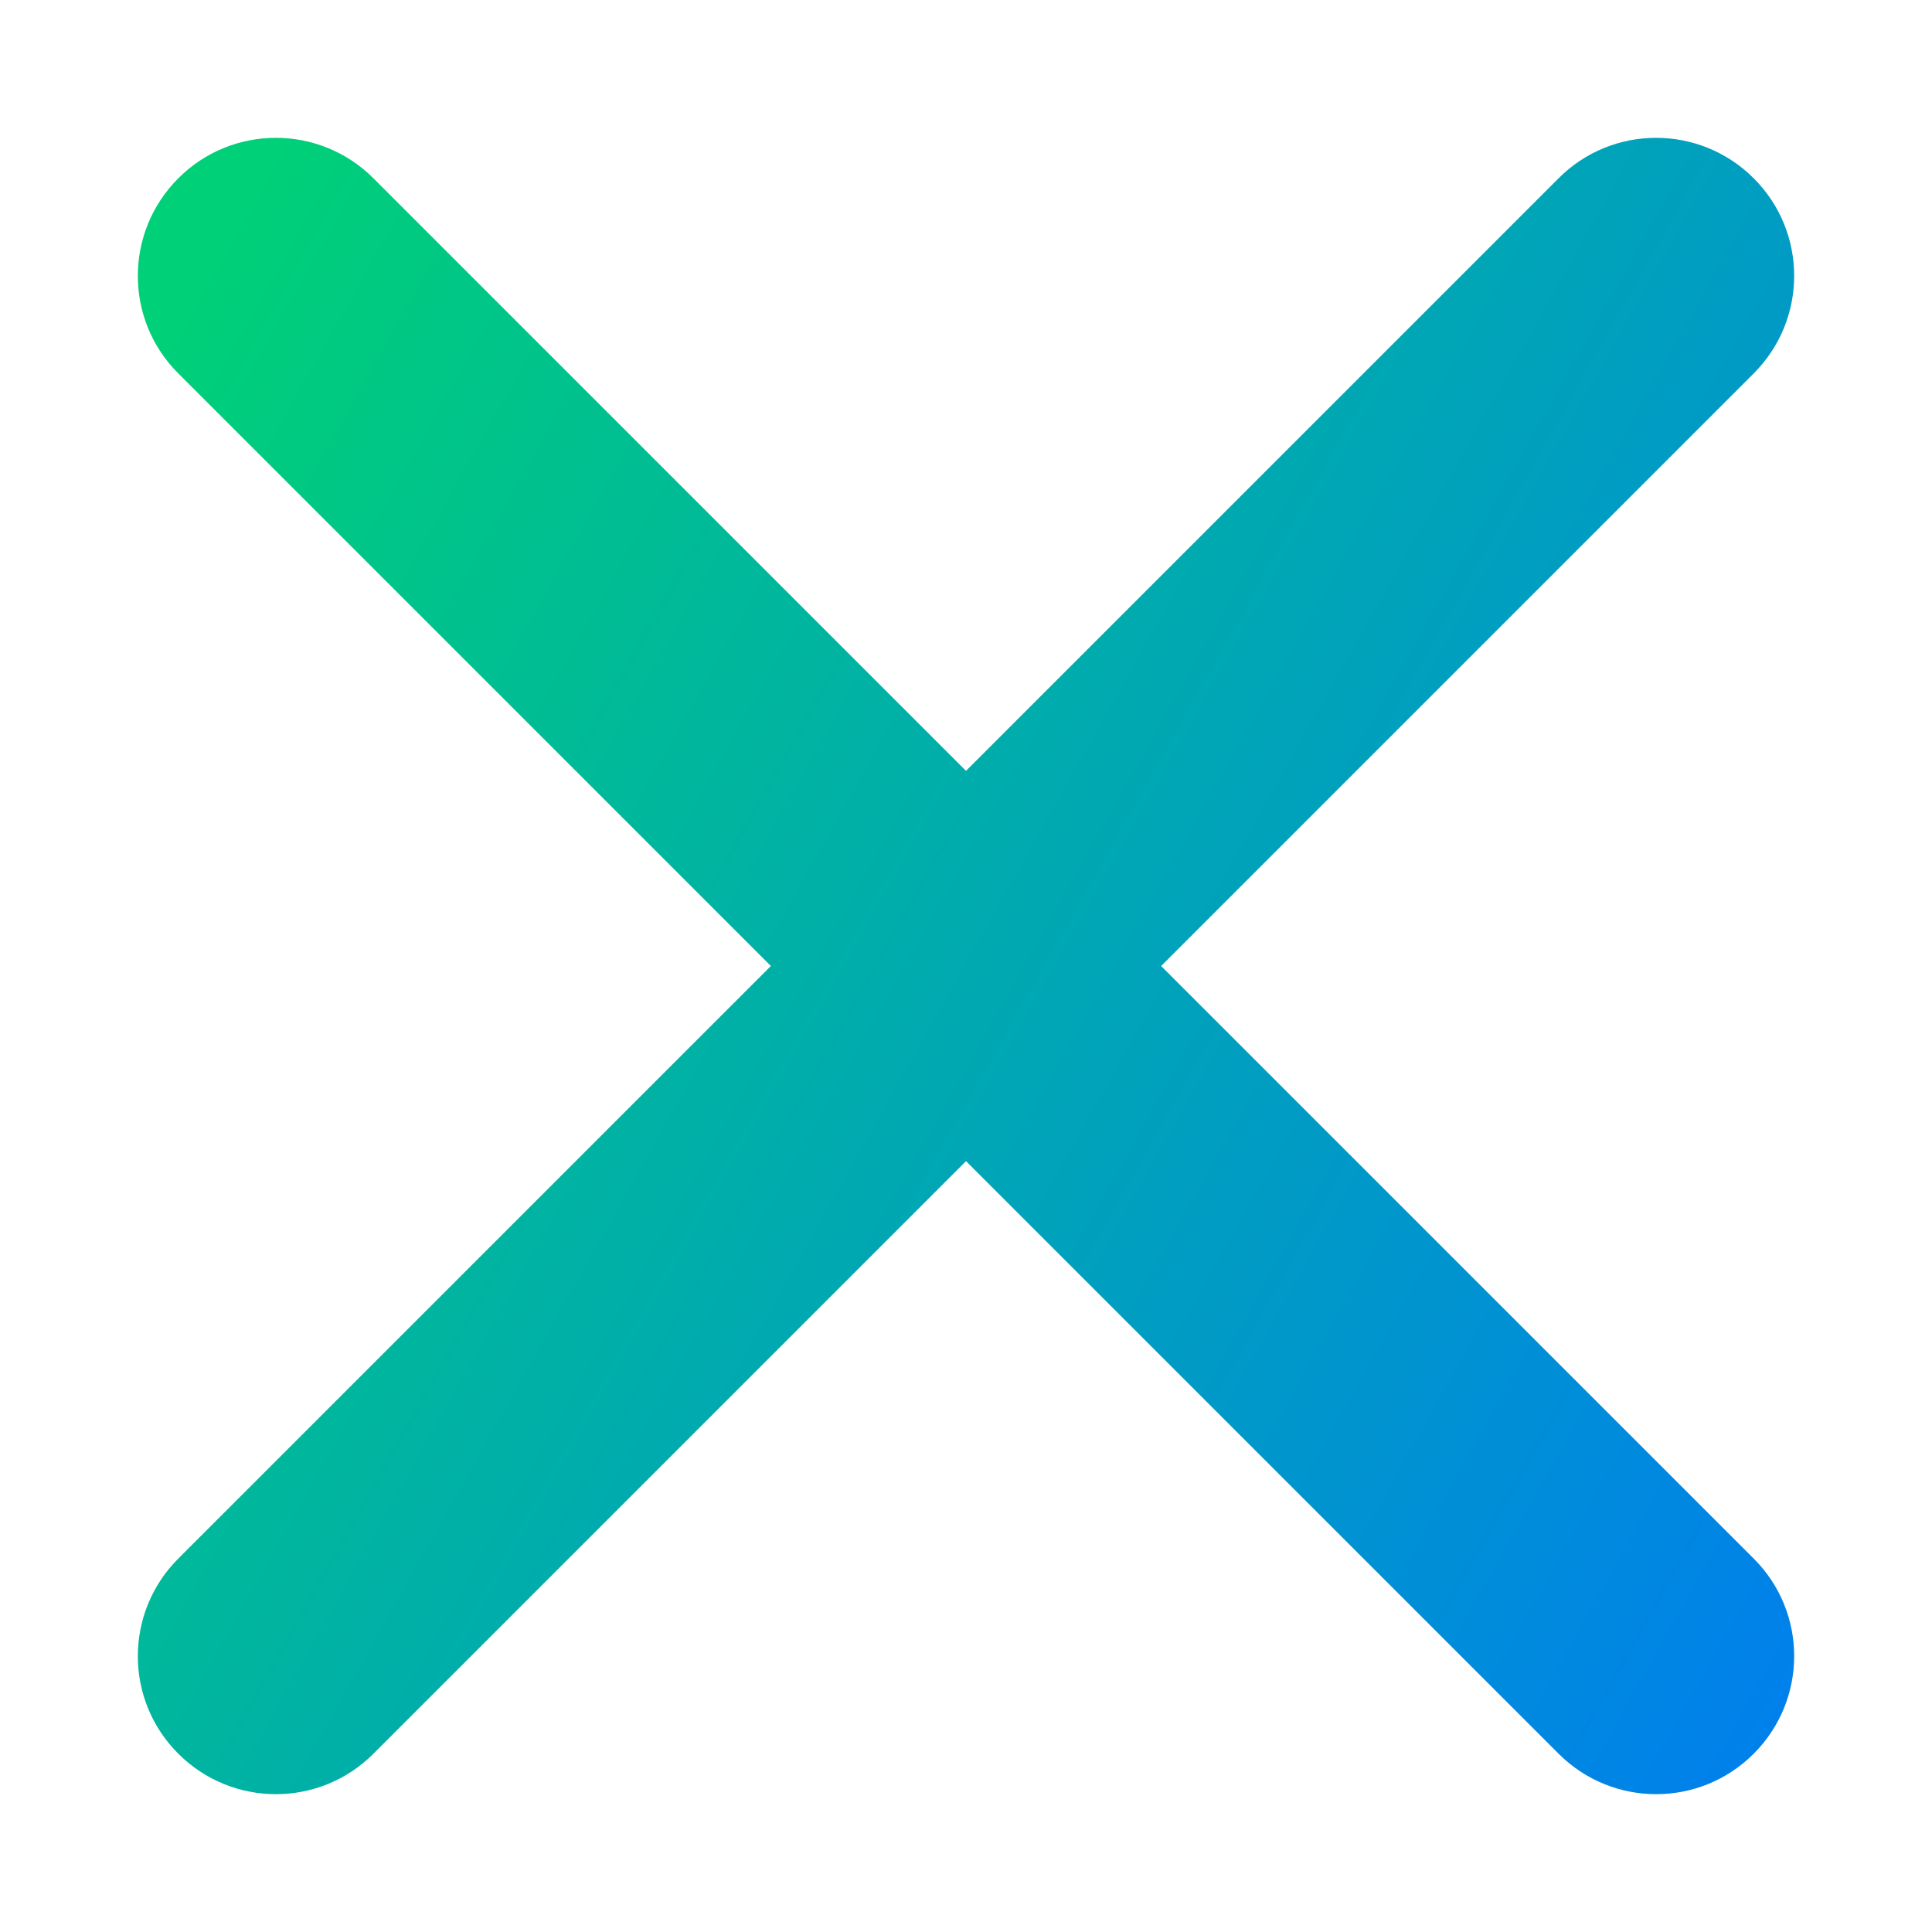 <svg xmlns="http://www.w3.org/2000/svg" fill="none" viewBox="0 0 14 14" id="Delete-1--Streamline-Core-Gradient">
  <desc>
    Delete 1 Streamline Icon: https://streamlinehq.com
  </desc>
  <g id="Free Gradient/Interface Essential/delete-1--remove-add-button-buttons-delete-cross-x-mathematics-multiply-math">
    <path id="Union" fill="url(#paint0_linear_14402_9563)" fill-rule="evenodd" d="M12.708 2.706c.391-.391.391-1.024 0-1.414-.391-.391-1.024-.391-1.414 0l-4.294 4.294-4.294-4.294c-.391-.391-1.024-.391-1.414 0-.391.391-.391 1.024 0 1.414l4.294 4.294-4.294 4.294c-.391.391-.391 1.024 0 1.414.391.391 1.024.391 1.414 0l4.294-4.294 4.294 4.294c.391.391 1.024.391 1.414 0 .391-.391.391-1.024 0-1.414l-4.294-4.294 4.294-4.294Z" clip-rule="evenodd"></path>
  </g>
  <defs>
    <linearGradient id="paint0_linear_14402_9563" x1="1.46" x2="15.139" y1="1.969" y2="9.679" gradientUnits="userSpaceOnUse">
      <stop stop-color="#00d078"></stop>
      <stop offset="1" stop-color="#007df0"></stop>
    </linearGradient>
  </defs>
</svg>